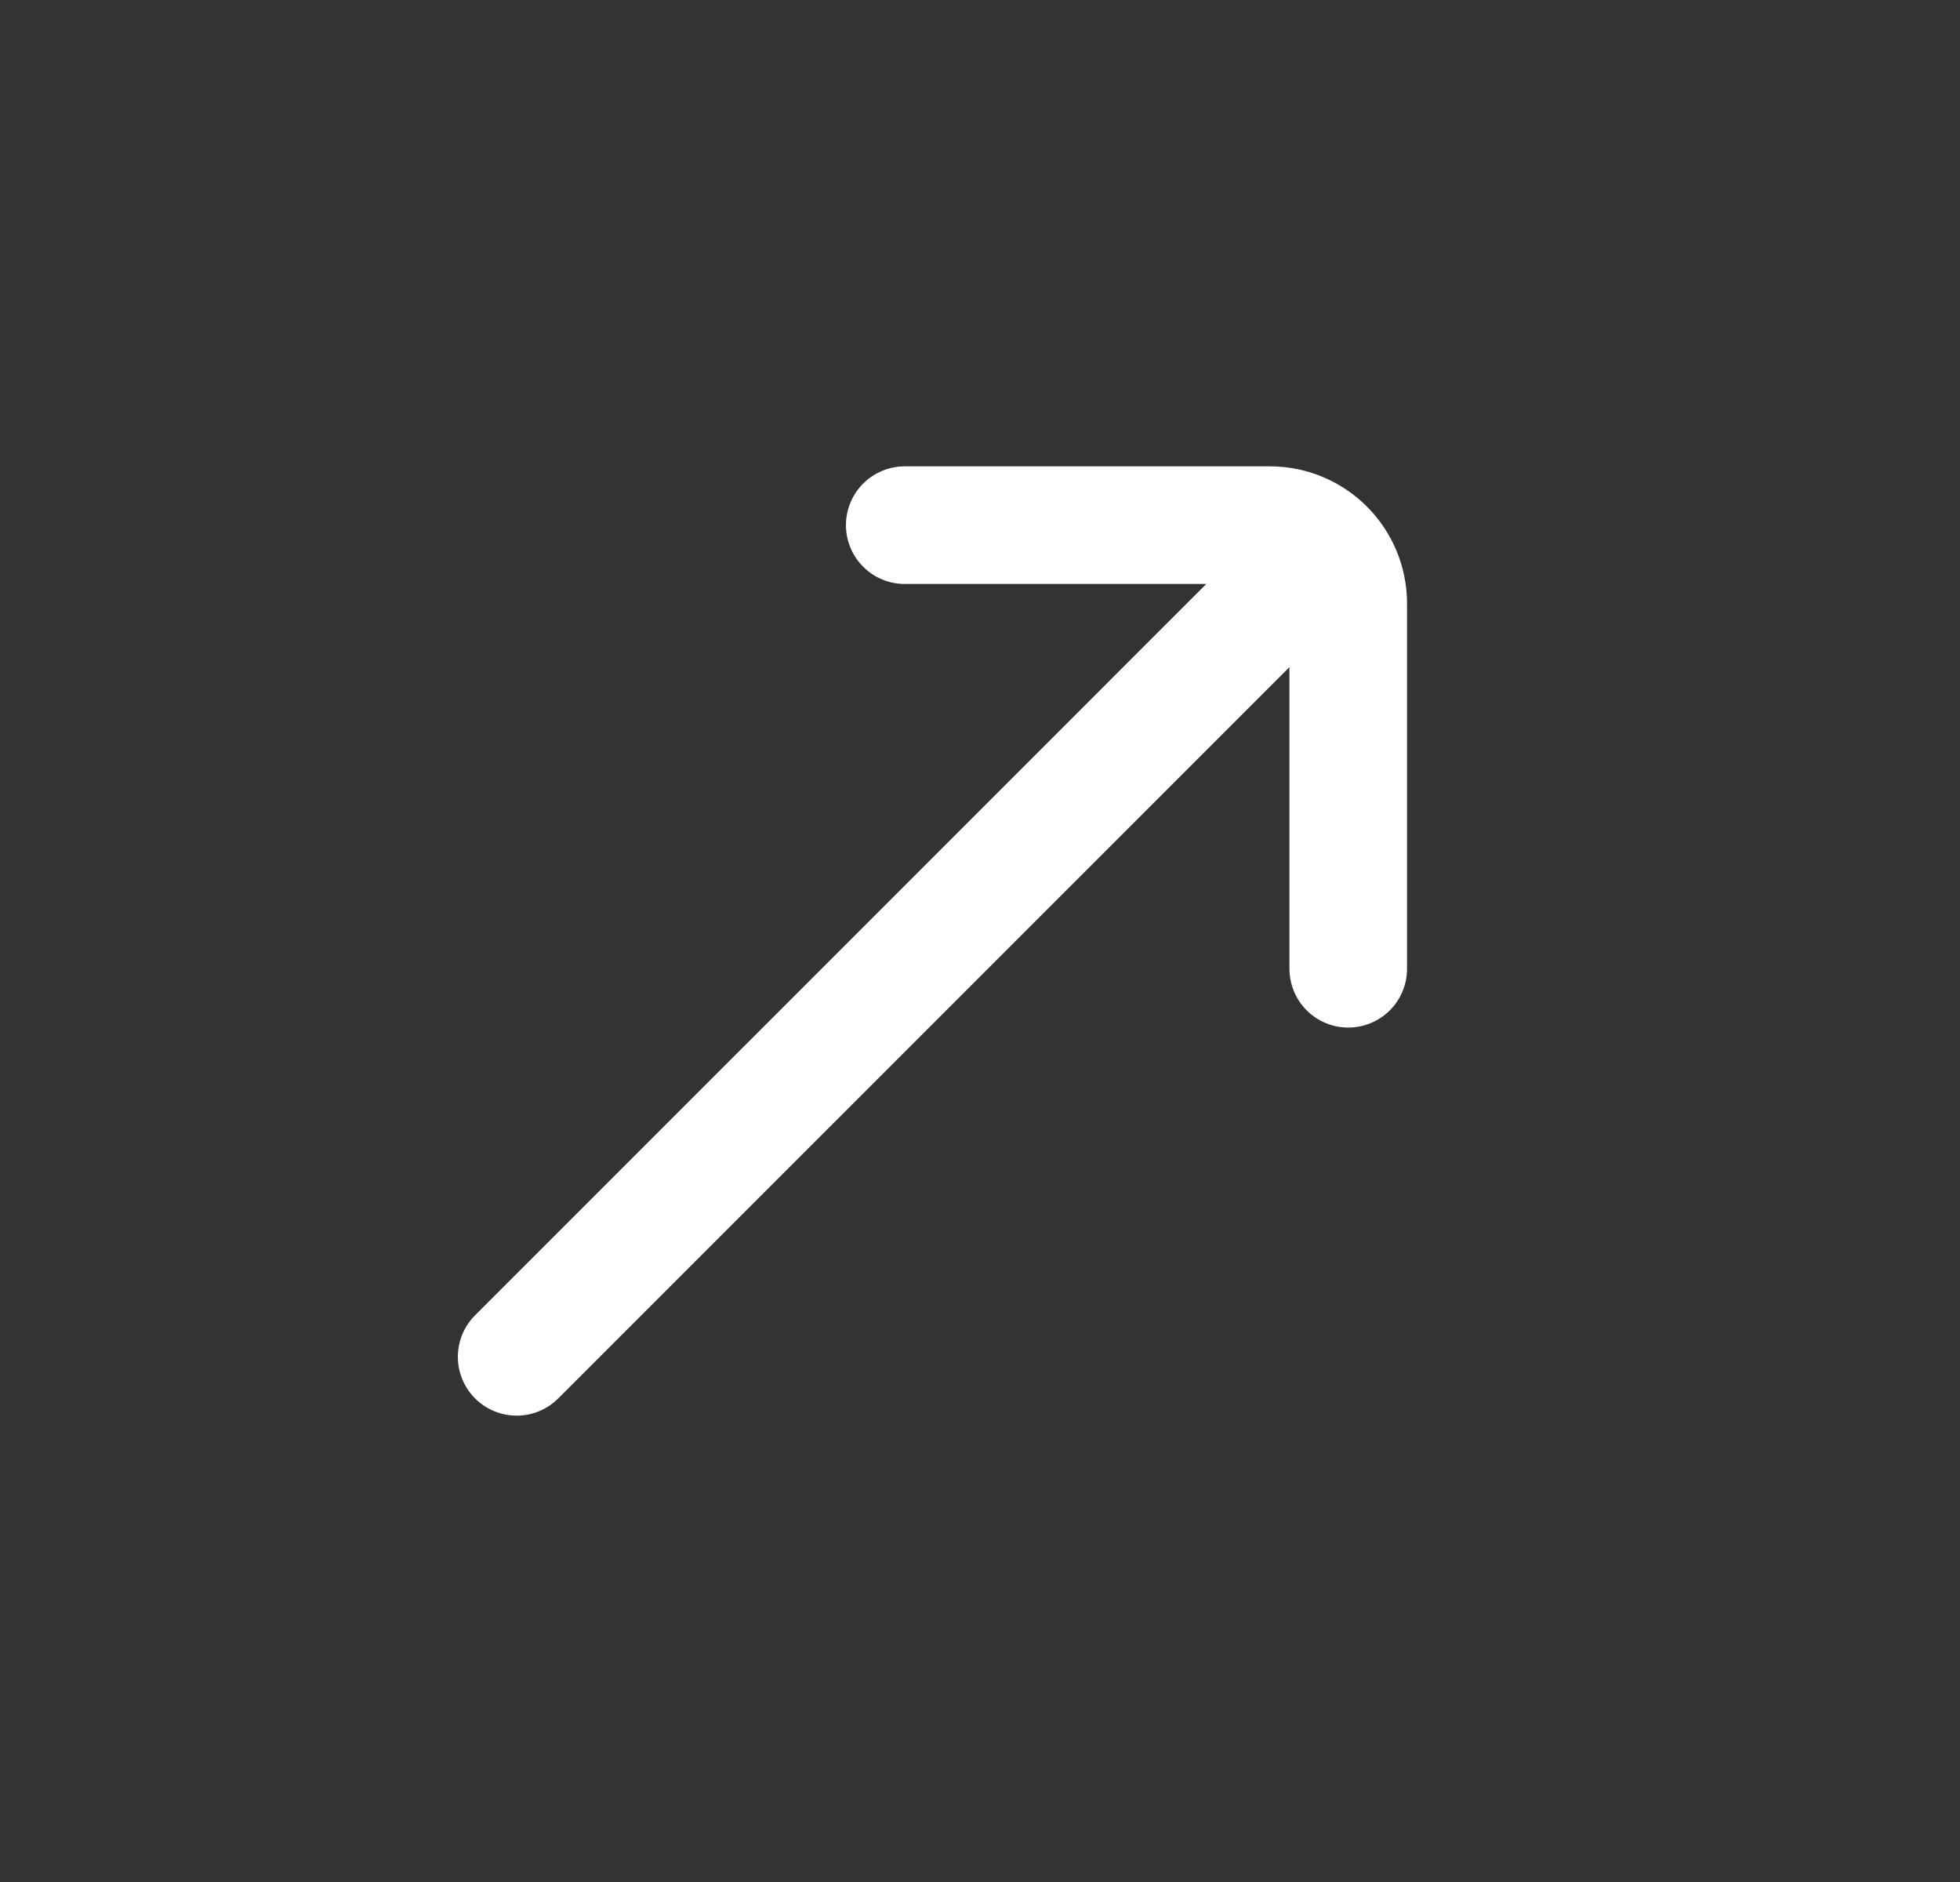 <svg width="25" height="24" viewBox="0 0 25 24" fill="none" xmlns="http://www.w3.org/2000/svg">
<rect x="0" y="0" width="25" height="24" fill="#333333" stroke="none"/>
<path d="M11.54 6.697L16.197 6.697C16.749 6.697 17.197 7.144 17.197 7.697V12.354M16.49 7.404L6.59 17.303" stroke="white" stroke-width="1.5" stroke-linecap="round"/>
</svg>
